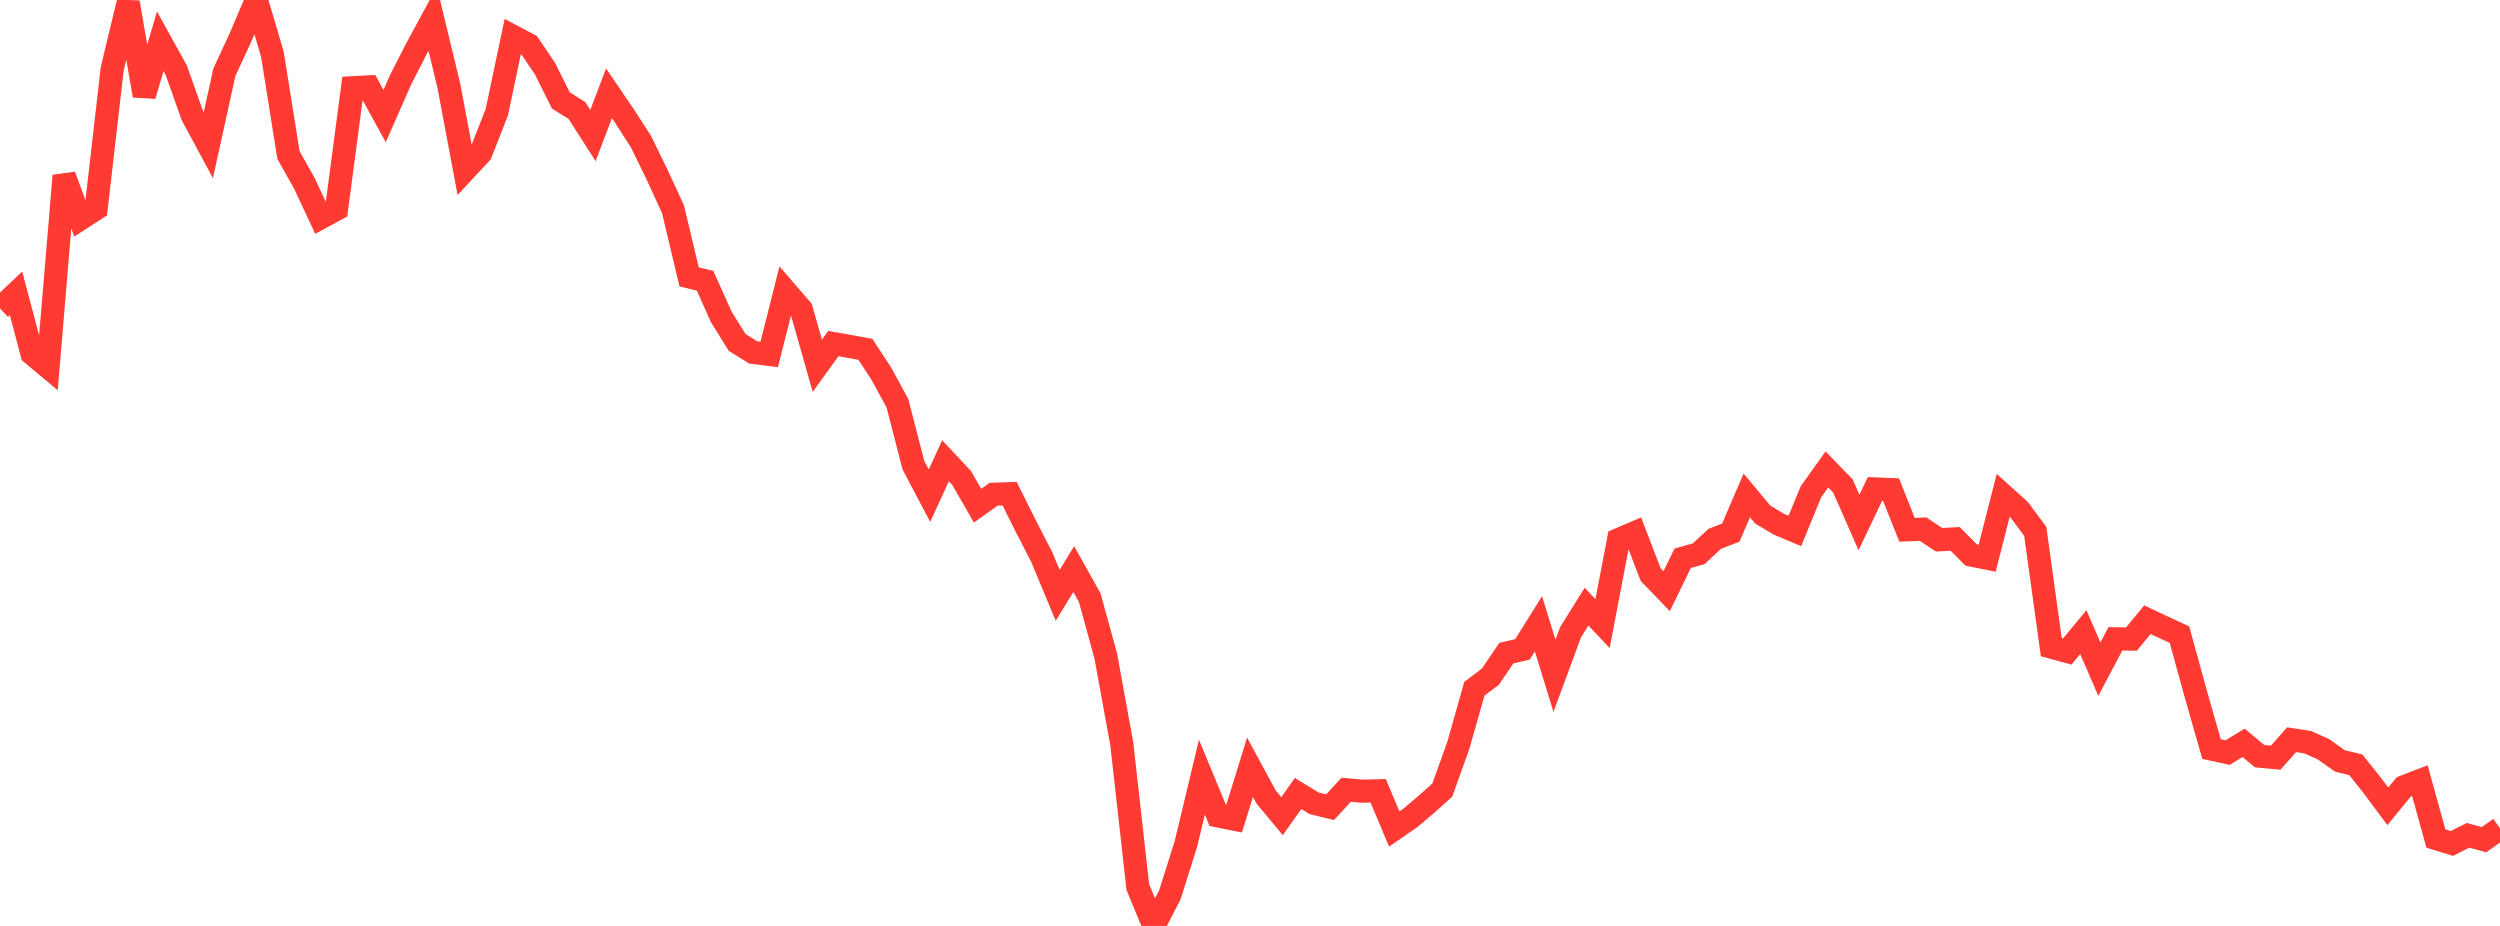 <?xml version="1.0" standalone="no"?>
<!DOCTYPE svg PUBLIC "-//W3C//DTD SVG 1.1//EN" "http://www.w3.org/Graphics/SVG/1.1/DTD/svg11.dtd">

<svg width="135" height="50" viewBox="0 0 135 50" preserveAspectRatio="none" 
  xmlns="http://www.w3.org/2000/svg"
  xmlns:xlink="http://www.w3.org/1999/xlink">


<polyline points="0.0, 16.657 0.865, 15.839 1.731, 19.101 2.596, 19.825 3.462, 9.488 4.327, 11.826 5.192, 11.266 6.058, 3.73 6.923, 0.127 7.788, 5.162 8.654, 2.232 9.519, 3.796 10.385, 6.234 11.25, 7.842 12.115, 3.906 12.981, 2.033 13.846, 0.0 14.712, 2.945 15.577, 8.372 16.442, 9.911 17.308, 11.763 18.173, 11.292 19.038, 4.738 19.904, 4.693 20.769, 6.27 21.635, 4.303 22.5, 2.609 23.365, 1.014 24.231, 4.599 25.096, 9.198 25.962, 8.267 26.827, 6.063 27.692, 1.962 28.558, 2.419 29.423, 3.694 30.288, 5.427 31.154, 5.966 32.019, 7.319 32.885, 5.04 33.75, 6.309 34.615, 7.652 35.481, 9.428 36.346, 11.312 37.212, 14.95 38.077, 15.166 38.942, 17.1 39.808, 18.495 40.673, 19.031 41.538, 19.137 42.404, 15.703 43.269, 16.704 44.135, 19.75 45.0, 18.554 45.865, 18.704 46.731, 18.864 47.596, 20.185 48.462, 21.778 49.327, 25.129 50.192, 26.769 51.058, 24.88 51.923, 25.803 52.788, 27.309 53.654, 26.689 54.519, 26.66 55.385, 28.393 56.25, 30.07 57.115, 32.152 57.981, 30.73 58.846, 32.274 59.712, 35.425 60.577, 40.175 61.442, 47.898 62.308, 50.0 63.173, 48.319 64.038, 45.578 64.904, 41.966 65.769, 44.058 66.635, 44.232 67.5, 41.433 68.365, 43.03 69.231, 44.074 70.096, 42.849 70.962, 43.378 71.827, 43.589 72.692, 42.647 73.558, 42.723 74.423, 42.703 75.288, 44.767 76.154, 44.17 77.019, 43.44 77.885, 42.664 78.75, 40.25 79.615, 37.195 80.481, 36.538 81.346, 35.266 82.212, 35.068 83.077, 33.685 83.942, 36.493 84.808, 34.148 85.673, 32.758 86.538, 33.678 87.404, 29.14 88.269, 28.769 89.135, 31.027 90.0, 31.925 90.865, 30.146 91.731, 29.902 92.596, 29.097 93.462, 28.762 94.327, 26.754 95.192, 27.789 96.058, 28.307 96.923, 28.671 97.788, 26.56 98.654, 25.349 99.519, 26.245 100.385, 28.215 101.25, 26.402 102.115, 26.437 102.981, 28.609 103.846, 28.573 104.712, 29.149 105.577, 29.098 106.442, 29.97 107.308, 30.143 108.173, 26.748 109.038, 27.528 109.904, 28.692 110.769, 34.945 111.635, 35.179 112.5, 34.133 113.365, 36.133 114.231, 34.497 115.096, 34.511 115.962, 33.464 116.827, 33.872 117.692, 34.269 118.558, 37.42 119.423, 40.452 120.288, 40.64 121.154, 40.112 122.019, 40.834 122.885, 40.914 123.75, 39.944 124.615, 40.078 125.481, 40.468 126.346, 41.086 127.212, 41.299 128.077, 42.38 128.942, 43.542 129.808, 42.486 130.673, 42.155 131.538, 45.28 132.404, 45.546 133.269, 45.106 134.135, 45.344 135.0, 44.731" fill="none" stroke="#ff3a33" stroke-width="1.25"/>

</svg>